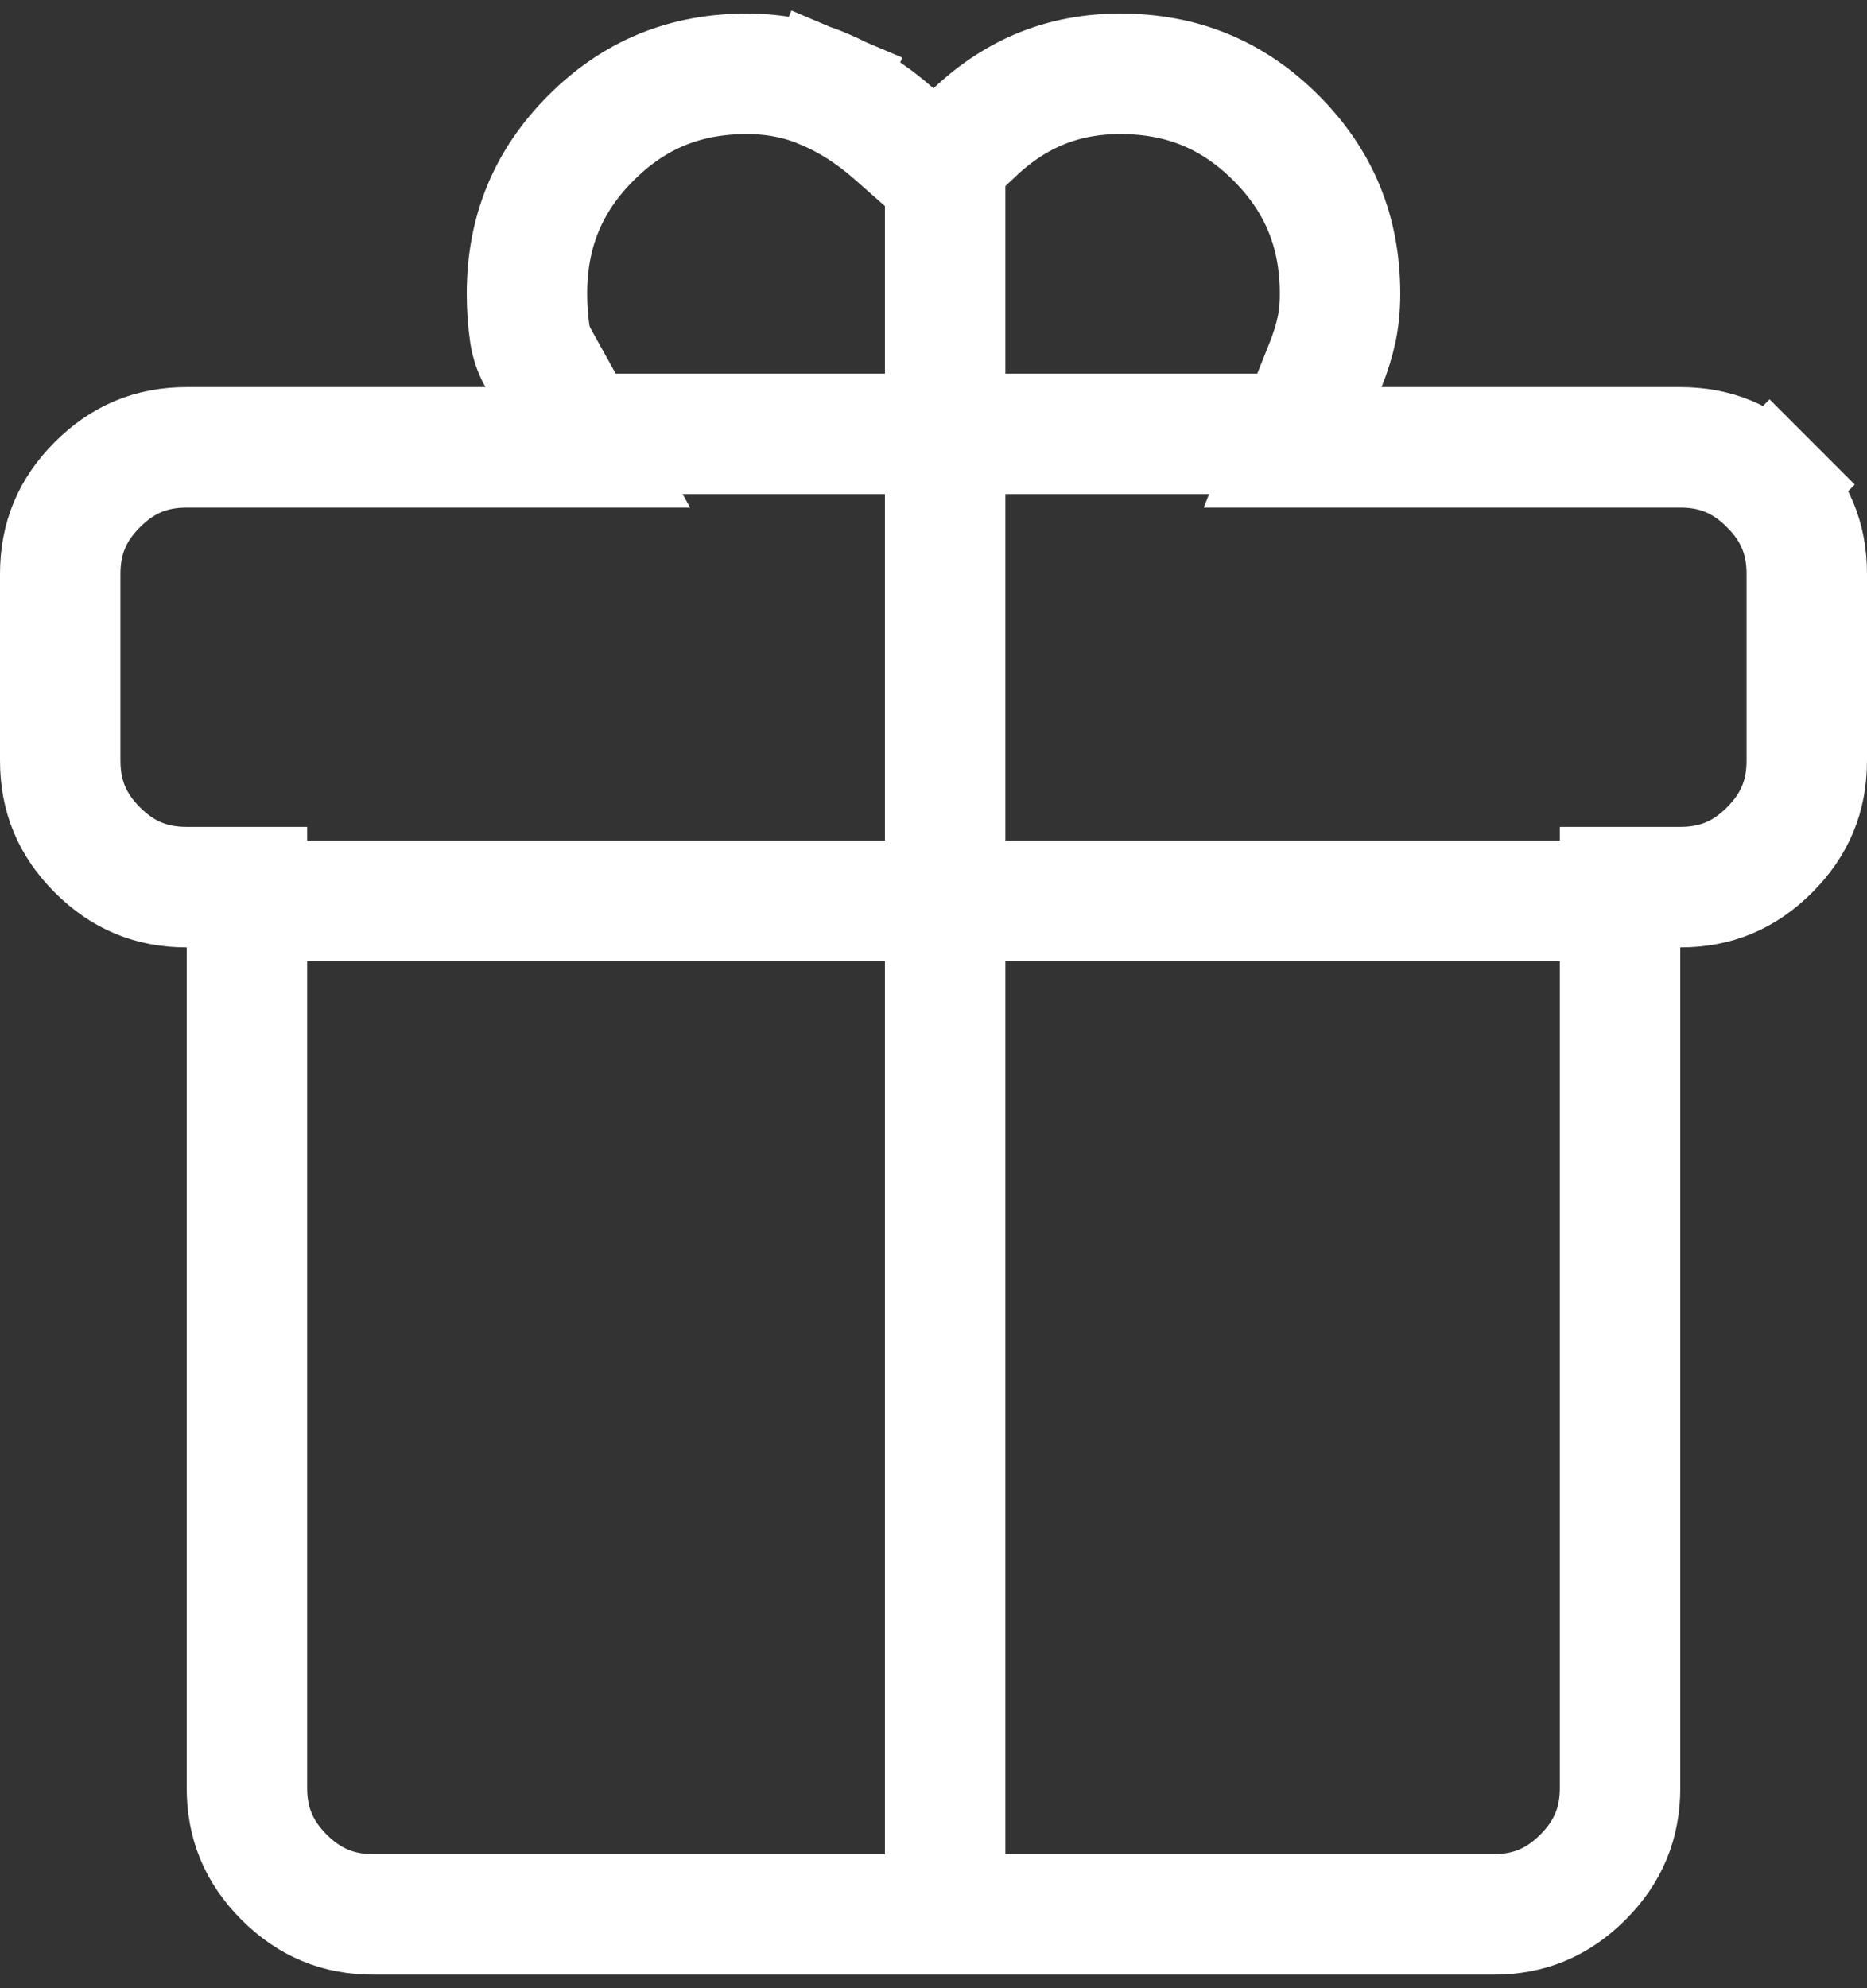 <svg width="62" height="66" viewBox="0 0 62 66" fill="none" xmlns="http://www.w3.org/2000/svg">
<rect x="0" y="0" width="62" height="66" fill="#333333" stroke="none"/>
<g id="Group 1494">
<path id="Vector" d="M8.2 31.45V29.45H6.2C5.03 29.45 4.078 29.057 3.235 28.215C2.393 27.373 2 26.421 2 25.25V19.05C2 17.88 2.393 16.928 3.235 16.086C4.078 15.244 5.03 14.85 6.2 14.85H16.12H19.519L17.868 11.879C17.724 11.619 17.636 11.357 17.594 11.081C17.533 10.671 17.5 10.228 17.5 9.75C17.5 7.691 18.198 6.006 19.627 4.577C21.056 3.148 22.741 2.45 24.8 2.45C25.735 2.45 26.578 2.622 27.35 2.95L28.123 1.131L27.35 2.95C28.178 3.301 28.952 3.791 29.677 4.43L31.044 5.636L32.371 4.387C33.082 3.717 33.828 3.24 34.61 2.927C35.392 2.615 36.249 2.45 37.2 2.45C39.259 2.45 40.944 3.148 42.373 4.577C43.802 6.006 44.5 7.691 44.5 9.75C44.5 10.198 44.459 10.588 44.388 10.927C44.311 11.293 44.191 11.686 44.023 12.107L42.926 14.85H45.88H55.8C56.97 14.85 57.922 15.244 58.764 16.086L60.179 14.671L58.764 16.086C59.607 16.928 60 17.88 60 19.05V25.25C60 26.421 59.607 27.373 58.764 28.215C57.922 29.057 56.97 29.45 55.8 29.45H53.8V31.45V59.35C53.8 60.52 53.407 61.473 52.565 62.315C51.722 63.157 50.77 63.55 49.6 63.55H12.4C11.23 63.55 10.278 63.157 9.435 62.315C8.593 61.473 8.2 60.52 8.2 59.35V31.45Z" stroke="white" stroke-width="4"/>
<path id="Vector 57" d="M7.75 29.9H55.413" stroke="white" stroke-width="4"/>
<path id="Vector 58" d="M31.387 64.001V14.401M31.387 14.401H43.012M31.387 14.401H18.6M31.387 14.401V5.101" stroke="white" stroke-width="4"/>
</g>
</svg>
